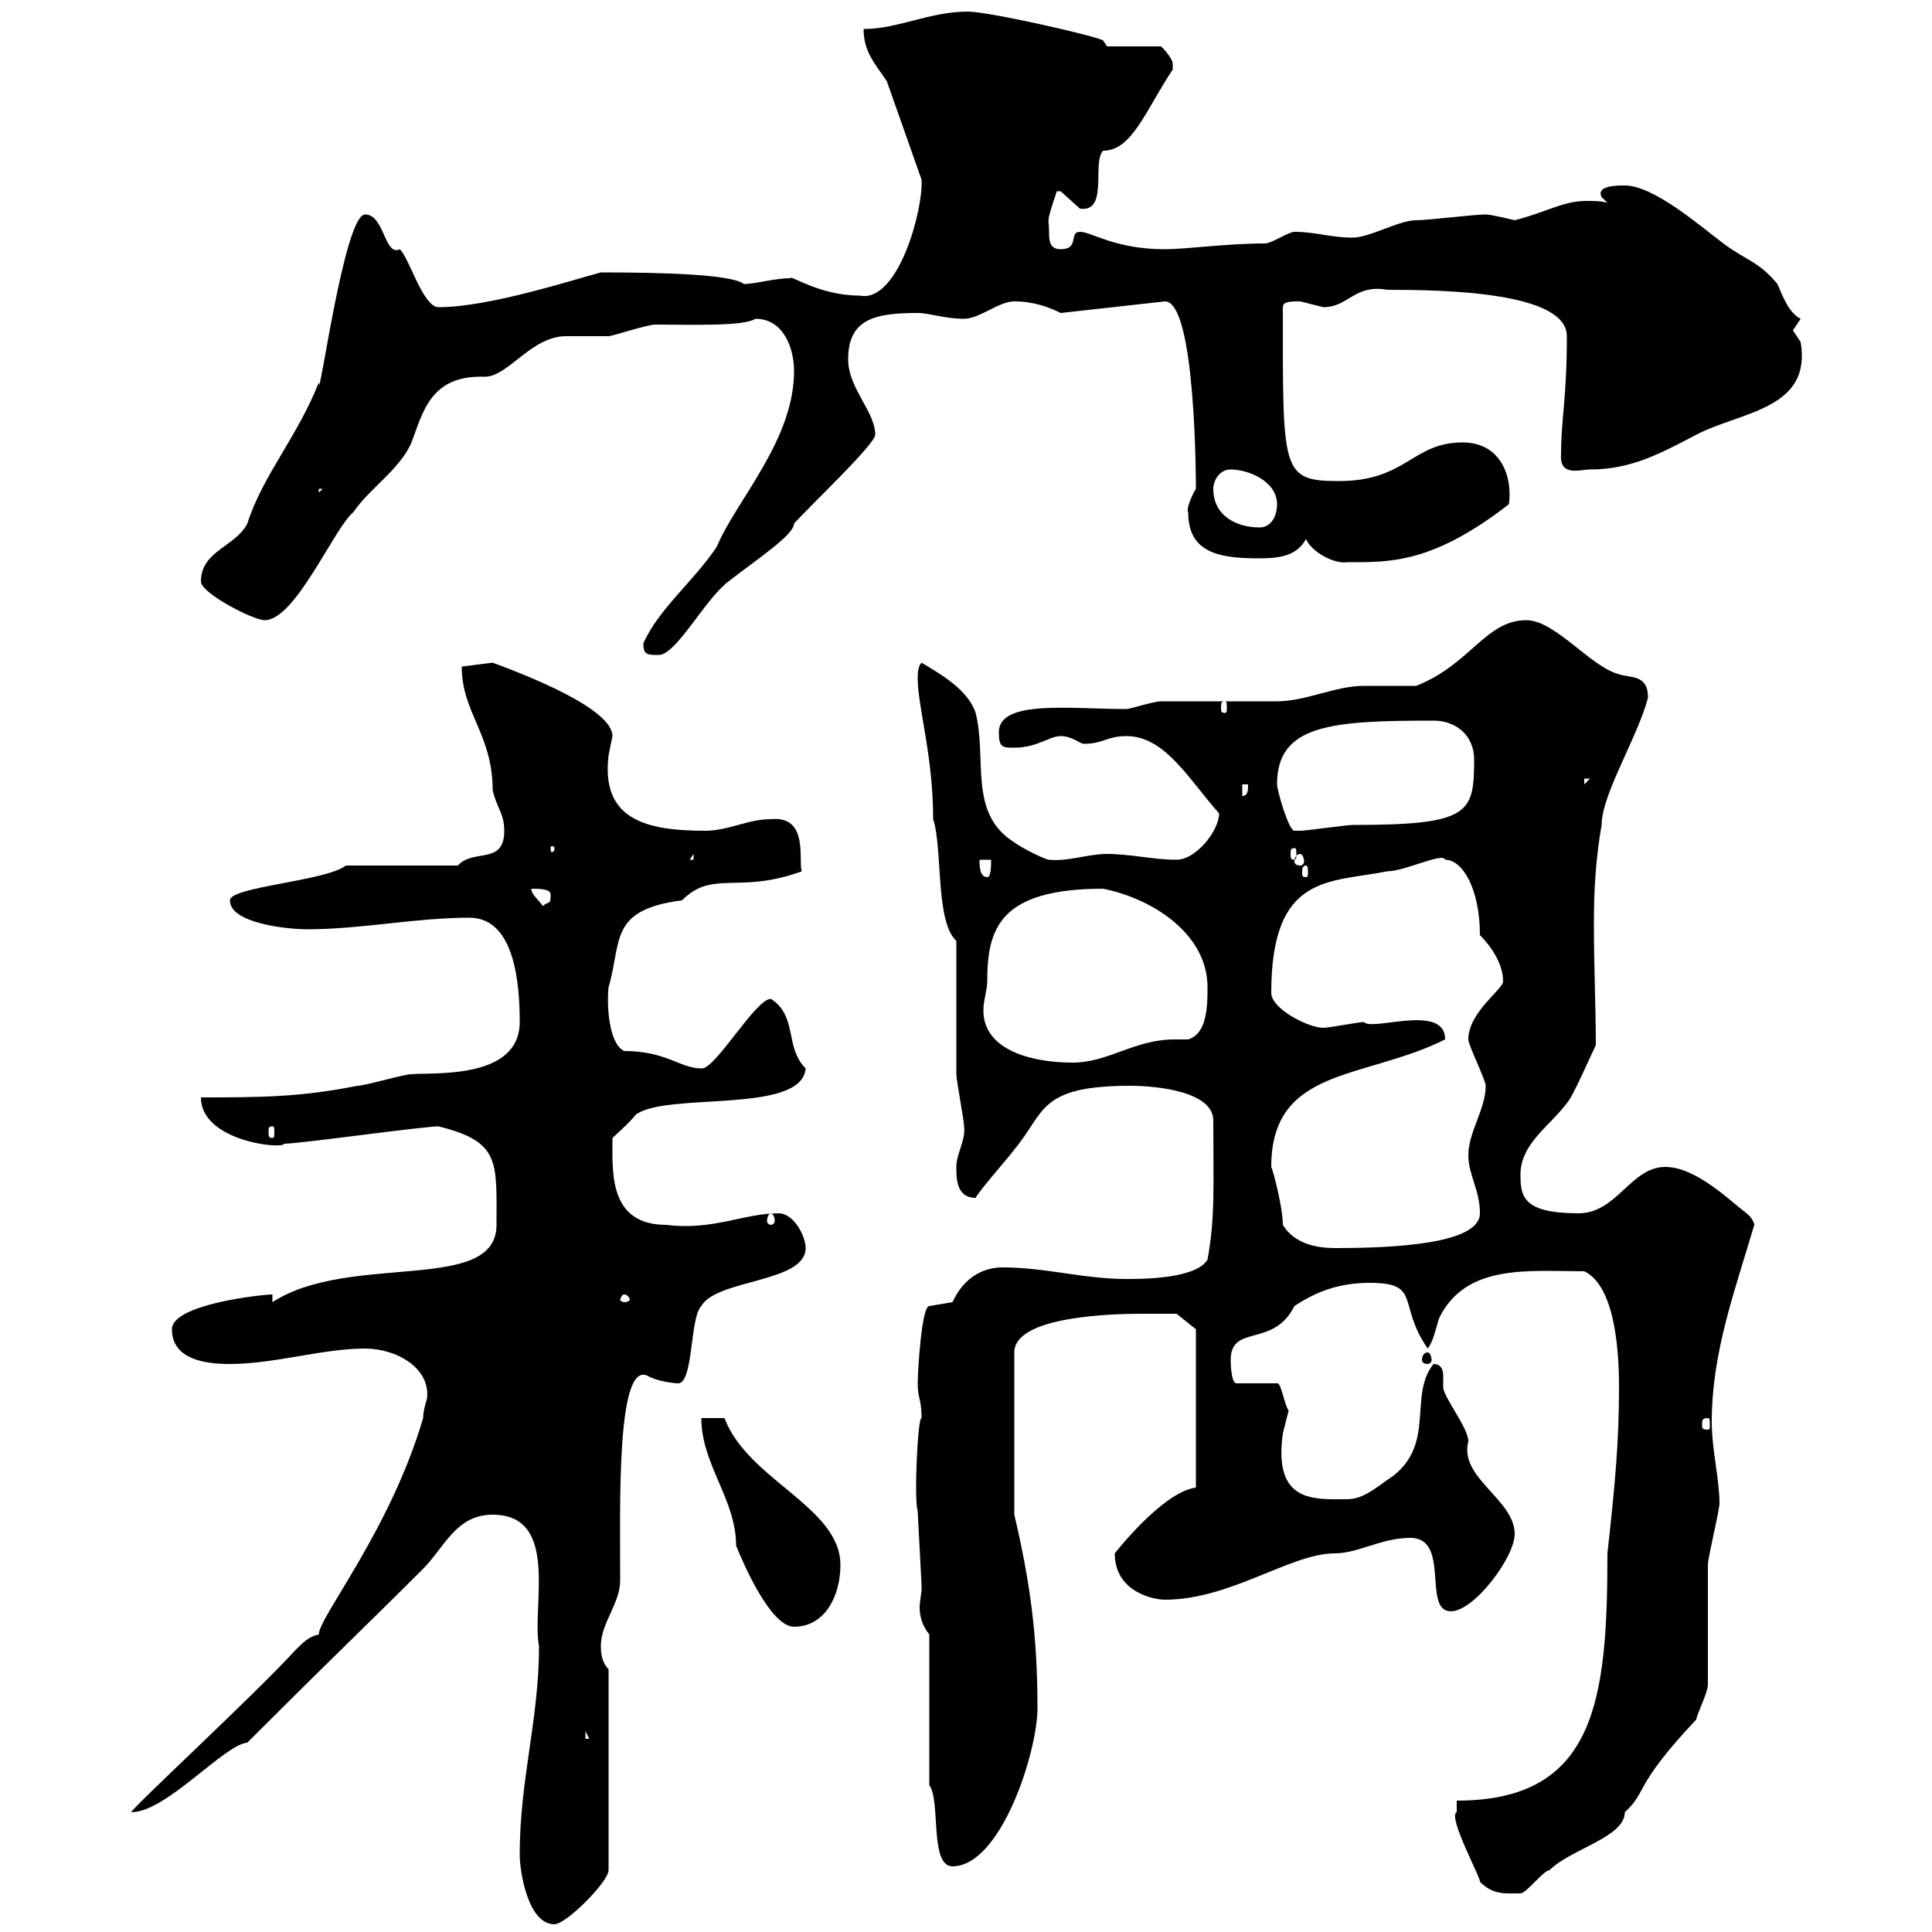 <svg xmlns="http://www.w3.org/2000/svg" xmlns:xlink="http://www.w3.org/1999/xlink" width="300" height="300"><path d="M80.70 288C80.70 290.40 81.90 298.80 86.10 298.80C87.90 298.80 94.50 292.20 94.50 290.40L94.50 259.20C93.30 258 93.30 256.20 93.30 255.60C93.30 252 96.30 249 96.30 245.40C96.30 234 95.70 211.50 100.50 213.60C102 214.50 104.70 214.80 105.30 214.80C107.70 214.80 107.10 204.60 108.90 202.80C111.30 198.60 125.10 199.20 125.10 193.80C125.10 192 123.30 188.40 120.90 188.40C115.50 188.40 110.70 191.10 103.50 190.20C94.50 190.20 95.10 182.10 95.10 176.70C95.10 176.70 98.10 174 98.70 173.10C103.50 169.50 124.50 173.10 125.10 165.90C121.80 162.60 123.90 157.80 119.70 155.10C117.30 155.10 111 166.20 108.90 165.90C105.60 165.90 103.50 163.20 96.90 163.20C94.50 162 94.20 156 94.50 153.30C96.60 146.10 94.50 141.30 105.90 139.80C110.70 135 114.60 138.90 124.50 135.30C123.90 133.80 125.70 126.60 119.70 127.20C116.10 127.20 113.10 129 109.50 129C100.20 129 93.30 127.20 94.50 117.30C94.50 117.30 95.10 114.30 95.10 114.30C95.10 110.10 82.20 105 76.50 102.90L71.70 103.50C71.70 110.70 76.50 114 76.50 122.70C77.10 125.40 78.30 126.30 78.30 129C78.30 134.40 73.50 131.70 71.10 134.40L53.70 134.40C50.70 136.80 35.70 137.70 35.70 139.80C35.70 143.40 44.70 144.30 47.70 144.30C56.10 144.30 64.50 142.50 72.90 142.50C80.10 142.50 80.70 153.30 80.70 158.70C80.70 167.70 67.20 166.50 63.90 166.80C62.70 166.80 56.70 168.60 55.50 168.60C46.50 170.40 40.20 170.40 31.20 170.40C31.20 177.30 44.10 178.50 44.10 177.60C46.50 177.60 65.70 174.90 68.10 174.90C77.70 177.30 77.10 180.30 77.10 190.20C77.10 201 54.30 194.40 42.30 202.20L42.30 201C40.80 201 26.70 202.50 26.70 206.40C26.70 211.20 32.10 211.80 35.70 211.80C42.60 211.80 50.10 209.40 56.70 209.40C61.50 209.40 66.90 212.40 66.30 217.20C66.30 217.20 65.70 219 65.70 220.20C60.60 237.60 49.50 251.10 49.50 253.80C48 254.10 47.10 255 45.90 256.20C39 263.70 20.40 280.80 20.40 281.40C25.80 281.40 34.80 270.90 38.40 270.60C53.10 255.90 56.40 252.90 65.70 243.60C69 240.30 70.80 235.20 76.50 235.20C87 235.20 82.50 249.60 83.70 255.60C83.70 267 80.70 276.30 80.70 288ZM226.20 281.40C224.70 282 230.10 291.90 229.80 292.20C231.90 294.30 233.70 294 236.10 294C237 294 239.70 290.40 240.60 290.40C243.90 287.10 252.30 285.30 252.30 281.40C255.90 278.10 253.50 277.50 263.40 267C263.40 266.40 265.20 262.80 265.20 261.60C265.20 259.20 265.20 245.40 265.20 243C265.20 241.80 267 234.60 267 233.40C267 229.80 265.80 225 265.80 220.80C265.80 210 269.40 200.40 272.40 190.20C272.40 190.80 272.70 189.60 271.20 188.40C268.80 186.60 263.40 181.20 258.60 181.20C253.20 181.20 251.10 188.40 245.10 188.40C236.40 188.40 236.10 185.70 236.10 182.40C236.10 177.60 240.60 174.90 243.30 171.30C244.20 170.40 246.90 164.10 247.80 162.30C247.80 156.60 247.50 150 247.50 143.40C247.50 138 247.80 133.20 248.70 128.10C248.70 123.30 254.40 114.30 255.90 108.30C255.90 104.70 253.20 105.30 251.40 104.70C246.90 103.50 241.50 96.30 237 96.30C230.70 96.30 228.30 103.20 219.90 106.50C219 106.50 212.70 106.50 211.80 106.50C207.30 106.50 202.80 108.90 198.30 108.90C196.50 108.90 182.10 108.90 180.30 108.90C179.10 108.90 175.50 110.10 174.90 110.10C166.20 110.10 155.10 108.60 155.10 113.70C155.10 116.10 155.70 116.10 157.50 116.10C161.10 116.10 162.90 114.30 164.70 114.30C166.50 114.30 167.70 115.50 168.30 115.50C171.30 115.50 171.90 114.30 174.90 114.30C180.90 114.30 184.50 120.90 189.30 126.30C189.30 129 185.70 133.50 182.70 133.50C179.10 133.50 175.50 132.60 171.90 132.60C168.90 132.60 165.90 133.80 162.90 133.50C162.30 133.50 158.70 131.70 157.50 130.80C150.30 126.30 153.30 117.90 151.50 110.70C150.30 107.10 146.10 104.70 143.10 102.90C142.50 103.50 142.50 104.70 142.50 105.30C142.50 109.80 144.90 117.30 144.90 127.20C146.40 131.70 145.20 143.10 148.50 146.10C148.50 148.80 148.50 164.10 148.50 166.80C148.50 167.70 149.70 174 149.70 174.90C150 177 148.50 179.10 148.50 181.20C148.50 183 148.50 186 151.50 186C152.10 184.80 156.90 179.40 157.50 178.50C162.30 172.80 161.10 168.60 175.50 168.60C179.70 168.60 188.40 169.50 188.40 174C188.40 184.50 188.70 189 187.50 195.60C185.70 198.60 177.30 198.60 174.90 198.60C168.30 198.60 162.30 196.80 155.70 196.80C152.70 196.80 149.70 198.30 147.90 202.20C147.90 202.20 144.30 202.80 144.30 202.80C143.10 202.80 142.50 213 142.50 214.80C142.50 217.20 143.10 217.20 143.10 220.20C142.50 219.90 141.90 233.10 142.50 234.60C142.50 235.20 143.10 245.40 143.10 246.60C143.10 247.50 142.80 248.70 142.80 249.60C142.80 250.80 143.10 252.30 144.30 253.80L144.30 277.20C146.10 279.60 144.30 289.80 147.90 289.80C155.40 289.80 161.10 272.10 161.10 265.20C161.10 253.80 159.90 245.40 157.50 235.20L157.50 210C157.50 204.30 173.10 204 177.30 204C179.10 204 182.70 204 182.70 204L185.70 206.40L185.70 231C180.60 231.60 173.10 241.20 173.10 241.20C173.10 247.20 179.10 248.40 180.90 248.40C191.10 248.40 200.40 241.20 207.30 241.20C210.90 241.20 214.50 238.80 219 238.80C225.30 238.80 220.80 250.20 225.30 250.20C228.90 250.20 235.20 241.80 235.20 238.20C235.20 232.80 226.50 229.50 228 223.80C228 221.70 224.10 216.90 224.10 215.40C224.10 214.80 224.10 214.50 224.10 213.60C224.10 213.30 224.10 211.80 222.60 211.80C218.70 216.60 222.90 224.10 216.30 229.20C213.60 231 211.80 232.80 209.10 232.80C204 232.80 197.70 233.40 199.20 222.60C199.20 222.60 200.10 219 200.10 219C199.50 218.40 198.90 214.50 198.30 214.80L192 214.80C191.10 214.80 191.10 211.20 191.10 211.20C191.10 205.50 197.70 209.40 201 202.80C204.60 200.40 208.20 199.20 212.70 199.20C220.80 199.20 216.90 202.50 221.70 209.40C222.60 208.20 222.90 206.40 223.50 204.60C227.70 196.20 237.30 197.40 246 197.40C251.10 199.80 251.40 211.20 251.40 215.40C251.40 223.80 250.80 230.40 249.60 241.20C249.60 264 247.80 279.60 226.20 279.60C226.20 279.60 226.20 281.40 226.20 281.40ZM90.90 268.80L91.50 270L90.90 270ZM108.90 220.20C108.90 227.40 114.30 232.80 114.30 240C115.50 243 119.70 252.60 123.30 252.60C128.10 252.60 130.50 247.80 130.50 243C130.50 234 116.10 229.80 112.50 220.20ZM265.20 220.20C265.50 220.20 265.50 220.50 265.50 221.40C265.50 221.70 265.50 222 265.20 222C264.30 222 264.30 221.70 264.30 221.40C264.30 220.50 264.30 220.20 265.20 220.20ZM221.70 210C221.10 210 220.80 210.60 220.80 211.20C220.80 211.50 221.10 211.80 221.70 211.80C222 211.80 222.30 211.50 222.30 211.20C222.30 210.60 222 210 221.70 210ZM96.90 201C97.50 201 97.80 201.60 97.80 201.90C97.80 201.90 97.50 202.20 96.90 202.20C96.60 202.20 96.30 201.90 96.30 201.90C96.30 201.60 96.60 201 96.90 201ZM199.20 190.20C199.20 187.50 197.70 181.80 197.40 181.20C197.40 165.60 211.80 167.70 224.40 161.40C224.40 155.70 213 160.20 211.80 158.70C210.90 158.70 206.40 159.60 205.50 159.60C203.10 159.60 197.40 156.60 197.40 154.20C197.40 135.60 206.40 137.10 215.40 135.30C218.10 135.30 224.10 132.30 224.40 133.50C227.10 133.50 229.80 138 229.80 145.20C231.60 147 233.40 149.70 233.40 152.40C233.40 153.60 228 157.20 228 161.40C228 162.30 230.70 167.70 230.70 168.60C230.70 172.20 228 175.80 228 179.40C228 182.40 229.80 184.80 229.80 188.40C229.80 193.20 216.30 193.80 207.30 193.80C204.60 193.80 201 193.20 199.20 190.20ZM119.70 188.40C120 188.40 120.30 189 120.30 189.60C120.30 189.90 120 190.20 119.70 190.20C119.40 190.20 119.10 189.90 119.10 189.60C119.10 189 119.40 188.40 119.70 188.40ZM42.30 174.90C42.60 174.90 42.60 175.20 42.60 175.80C42.60 176.40 42.60 176.70 42.30 176.70C41.70 176.70 41.70 176.40 41.70 175.80C41.70 175.20 41.70 174.90 42.30 174.90ZM153.30 152.40C153.30 144.30 155.10 138 171.30 138C178.80 139.50 187.50 144.90 187.50 153.30C187.50 156 187.50 160.50 184.50 161.40C183.90 161.40 183 161.40 182.40 161.40C176.10 161.40 172.20 165 166.50 165C160.50 165 152.70 163.20 152.70 156.90C152.70 155.40 153.30 153.60 153.30 152.40ZM82.50 138C83.70 138 85.50 138 85.50 138.90C85.50 140.70 85.20 139.80 84.30 140.70C83.70 139.80 82.50 138.90 82.50 138ZM152.10 133.50L153.90 133.50C153.90 134.40 153.90 136.20 153.30 136.20C152.10 136.20 152.10 134.40 152.10 133.50ZM202.80 134.40C203.10 134.40 203.10 135 203.10 135.60C203.10 135.90 203.10 136.20 202.80 136.20C202.20 136.20 202.20 135.90 202.20 135.60C202.20 135 202.20 134.40 202.80 134.40ZM107.70 132.60L107.70 133.50L107.10 133.50ZM201.90 132.60C202.20 132.60 202.50 133.20 202.50 133.80C202.50 134.10 202.20 134.40 201.90 134.40C201.30 134.40 201 134.10 201 133.80C201 133.20 201.30 132.60 201.90 132.60ZM201 131.70C201.30 131.70 201.30 132 201.30 132.60C201.30 133.20 201.30 133.50 201 133.50C200.40 133.50 200.40 133.20 200.40 132.60C200.40 132 200.40 131.70 201 131.70ZM86.10 131.70C86.10 132.30 85.80 132.30 85.80 132.30C85.50 132.30 85.50 132.30 85.50 131.70C85.50 131.40 85.50 131.40 85.80 131.40C85.80 131.40 86.10 131.40 86.10 131.70ZM198.30 121.80C198.30 112.50 206.70 111.90 222.60 111.90C226.20 111.90 228.90 114.30 228.90 117.90C228.90 126.30 228.30 128.10 210 128.10C209.10 128.10 202.80 129 201.90 129C201.90 129 201.90 129 201 129C200.10 129 198.30 122.70 198.30 121.80ZM192.90 121.80L193.80 121.80C193.80 122.70 193.80 123.60 192.90 123.60ZM246 120.90L246.90 120.90L246 121.80ZM190.20 108.90C190.50 108.90 190.50 109.20 190.50 110.10C190.50 110.40 190.50 110.70 190.20 110.70C189.60 110.70 189.60 110.40 189.60 110.10C189.60 109.20 189.60 108.90 190.20 108.90ZM99.90 99.90C99.90 101.70 100.50 101.70 102.30 101.70C105 101.70 109.50 93 113.10 90.30C117.30 87 123.30 83.10 123.30 81.30C125.70 78.60 135.90 69 135.90 67.50C135.90 63.90 131.70 60.30 131.70 55.80C131.70 49.50 135.90 48.60 142.50 48.60C144.30 48.60 146.70 49.50 149.70 49.50C152.10 49.50 155.10 46.80 157.50 46.80C160.50 46.80 162.90 47.70 164.70 48.60L180.90 46.80C185.70 46.80 185.70 75 185.70 75.90C184.80 77.40 184.20 79.20 184.50 79.50C184.50 85.50 188.70 86.70 195.30 86.70C198.60 86.70 201.30 86.40 202.80 83.70C203.70 85.80 207.30 87.60 209.10 87.30C215.70 87.30 222.30 87.60 234.30 78.30C234.90 74.10 233.10 68.70 227.10 68.70C219.30 68.70 218.40 74.70 207.90 74.70C198.90 74.70 199.20 73.20 199.20 47.70C199.20 46.80 200.40 46.80 201.90 46.80C201.90 46.80 205.50 47.70 205.50 47.70C209.40 47.70 210.30 44.10 215.40 45C224.10 45 243.30 45.30 243.30 52.20C243.30 61.80 242.40 65.10 242.40 70.50C242.10 74.10 245.40 72.90 246.90 72.90C253.20 72.90 257.70 70.50 263.40 67.50C270.30 63.90 281.40 63.60 279.60 53.10C279.60 53.10 278.40 51.30 278.40 51.30C278.40 51.30 279.60 49.50 279.60 49.50C277.80 48.60 276.90 46.20 276 44.10C273 40.50 271.20 40.50 267.60 37.80C264 35.10 256.80 28.80 252.30 28.80C251.10 28.80 247.80 28.80 248.70 30.60C248.70 30.60 249.60 31.50 249.60 31.50C248.70 31.20 247.50 31.20 246.30 31.20C242.70 31.20 240 33 235.20 34.20C235.20 34.20 231.60 33.30 230.70 33.30C228.90 33.30 221.70 34.20 219.90 34.20C217.20 34.20 212.70 36.90 210 36.90C206.70 36.90 204.30 36 201 36C200.10 36 197.40 37.80 196.50 37.80C190.50 37.80 184.20 38.70 180.90 38.70C173.10 38.70 169.50 36 167.70 36C165.90 36 167.70 38.70 164.70 38.70C162.90 38.70 162.90 37.20 162.90 36C162.90 33.60 162.30 35.10 164.10 29.70C164.10 29.70 164.10 29.70 164.70 29.70C164.70 29.70 167.70 32.40 167.70 32.40C172.20 33 169.50 25.20 171.30 23.40C175.80 23.40 177.90 17.10 182.10 10.80C182.10 10.80 182.10 10.80 182.10 9.90C182.10 9 180.30 7.20 180.30 7.20L171.90 7.20L171.30 6.30C170.70 5.70 153.60 1.80 150.30 1.80C144.30 1.80 139.50 4.50 134.10 4.50C134.10 8.10 135.90 9.90 137.70 12.60L143.10 27.90C143.40 32.40 139.50 47.10 133.50 45.90C127.20 45.90 122.70 42.60 122.70 43.20C120.30 43.20 117.30 44.10 115.50 44.10C113.70 42.60 102.90 42.30 93.30 42.30C88.80 43.50 75.90 47.70 68.10 47.70C65.70 47.70 63.60 40.20 62.10 38.70C59.70 39.90 59.70 33.30 56.70 33.30C53.40 33.30 49.50 63.30 49.50 59.40C46.20 67.80 40.80 73.80 38.40 81.30C36.60 84.90 31.20 85.50 31.20 90.30C31.20 92.10 39.30 96.30 41.10 96.30C45.90 96.30 51.90 81.90 54.90 79.50C57.30 75.90 62.10 72.90 63.90 68.70C65.70 63.90 66.90 58.20 75.30 58.50C78.90 58.50 82.50 52.20 87.90 52.20C89.10 52.20 93.30 52.20 94.50 52.20C95.10 52.20 100.50 50.40 101.70 50.40C107.40 50.40 115.50 50.70 117.30 49.50C121.80 49.50 123.30 54.30 123.30 57.60C123.30 68.40 114.30 77.70 111.30 84.90C107.70 90.30 102.30 94.50 99.90 99.90ZM188.40 75.90C188.40 74.70 189.30 72.90 191.10 72.90C193.80 72.90 198.30 74.70 198.30 78.30C198.30 80.10 197.40 81.90 195.60 81.90C192 81.90 188.40 80.10 188.40 75.90ZM49.50 75.90L50.10 75.90L49.50 76.50Z"/></svg>
